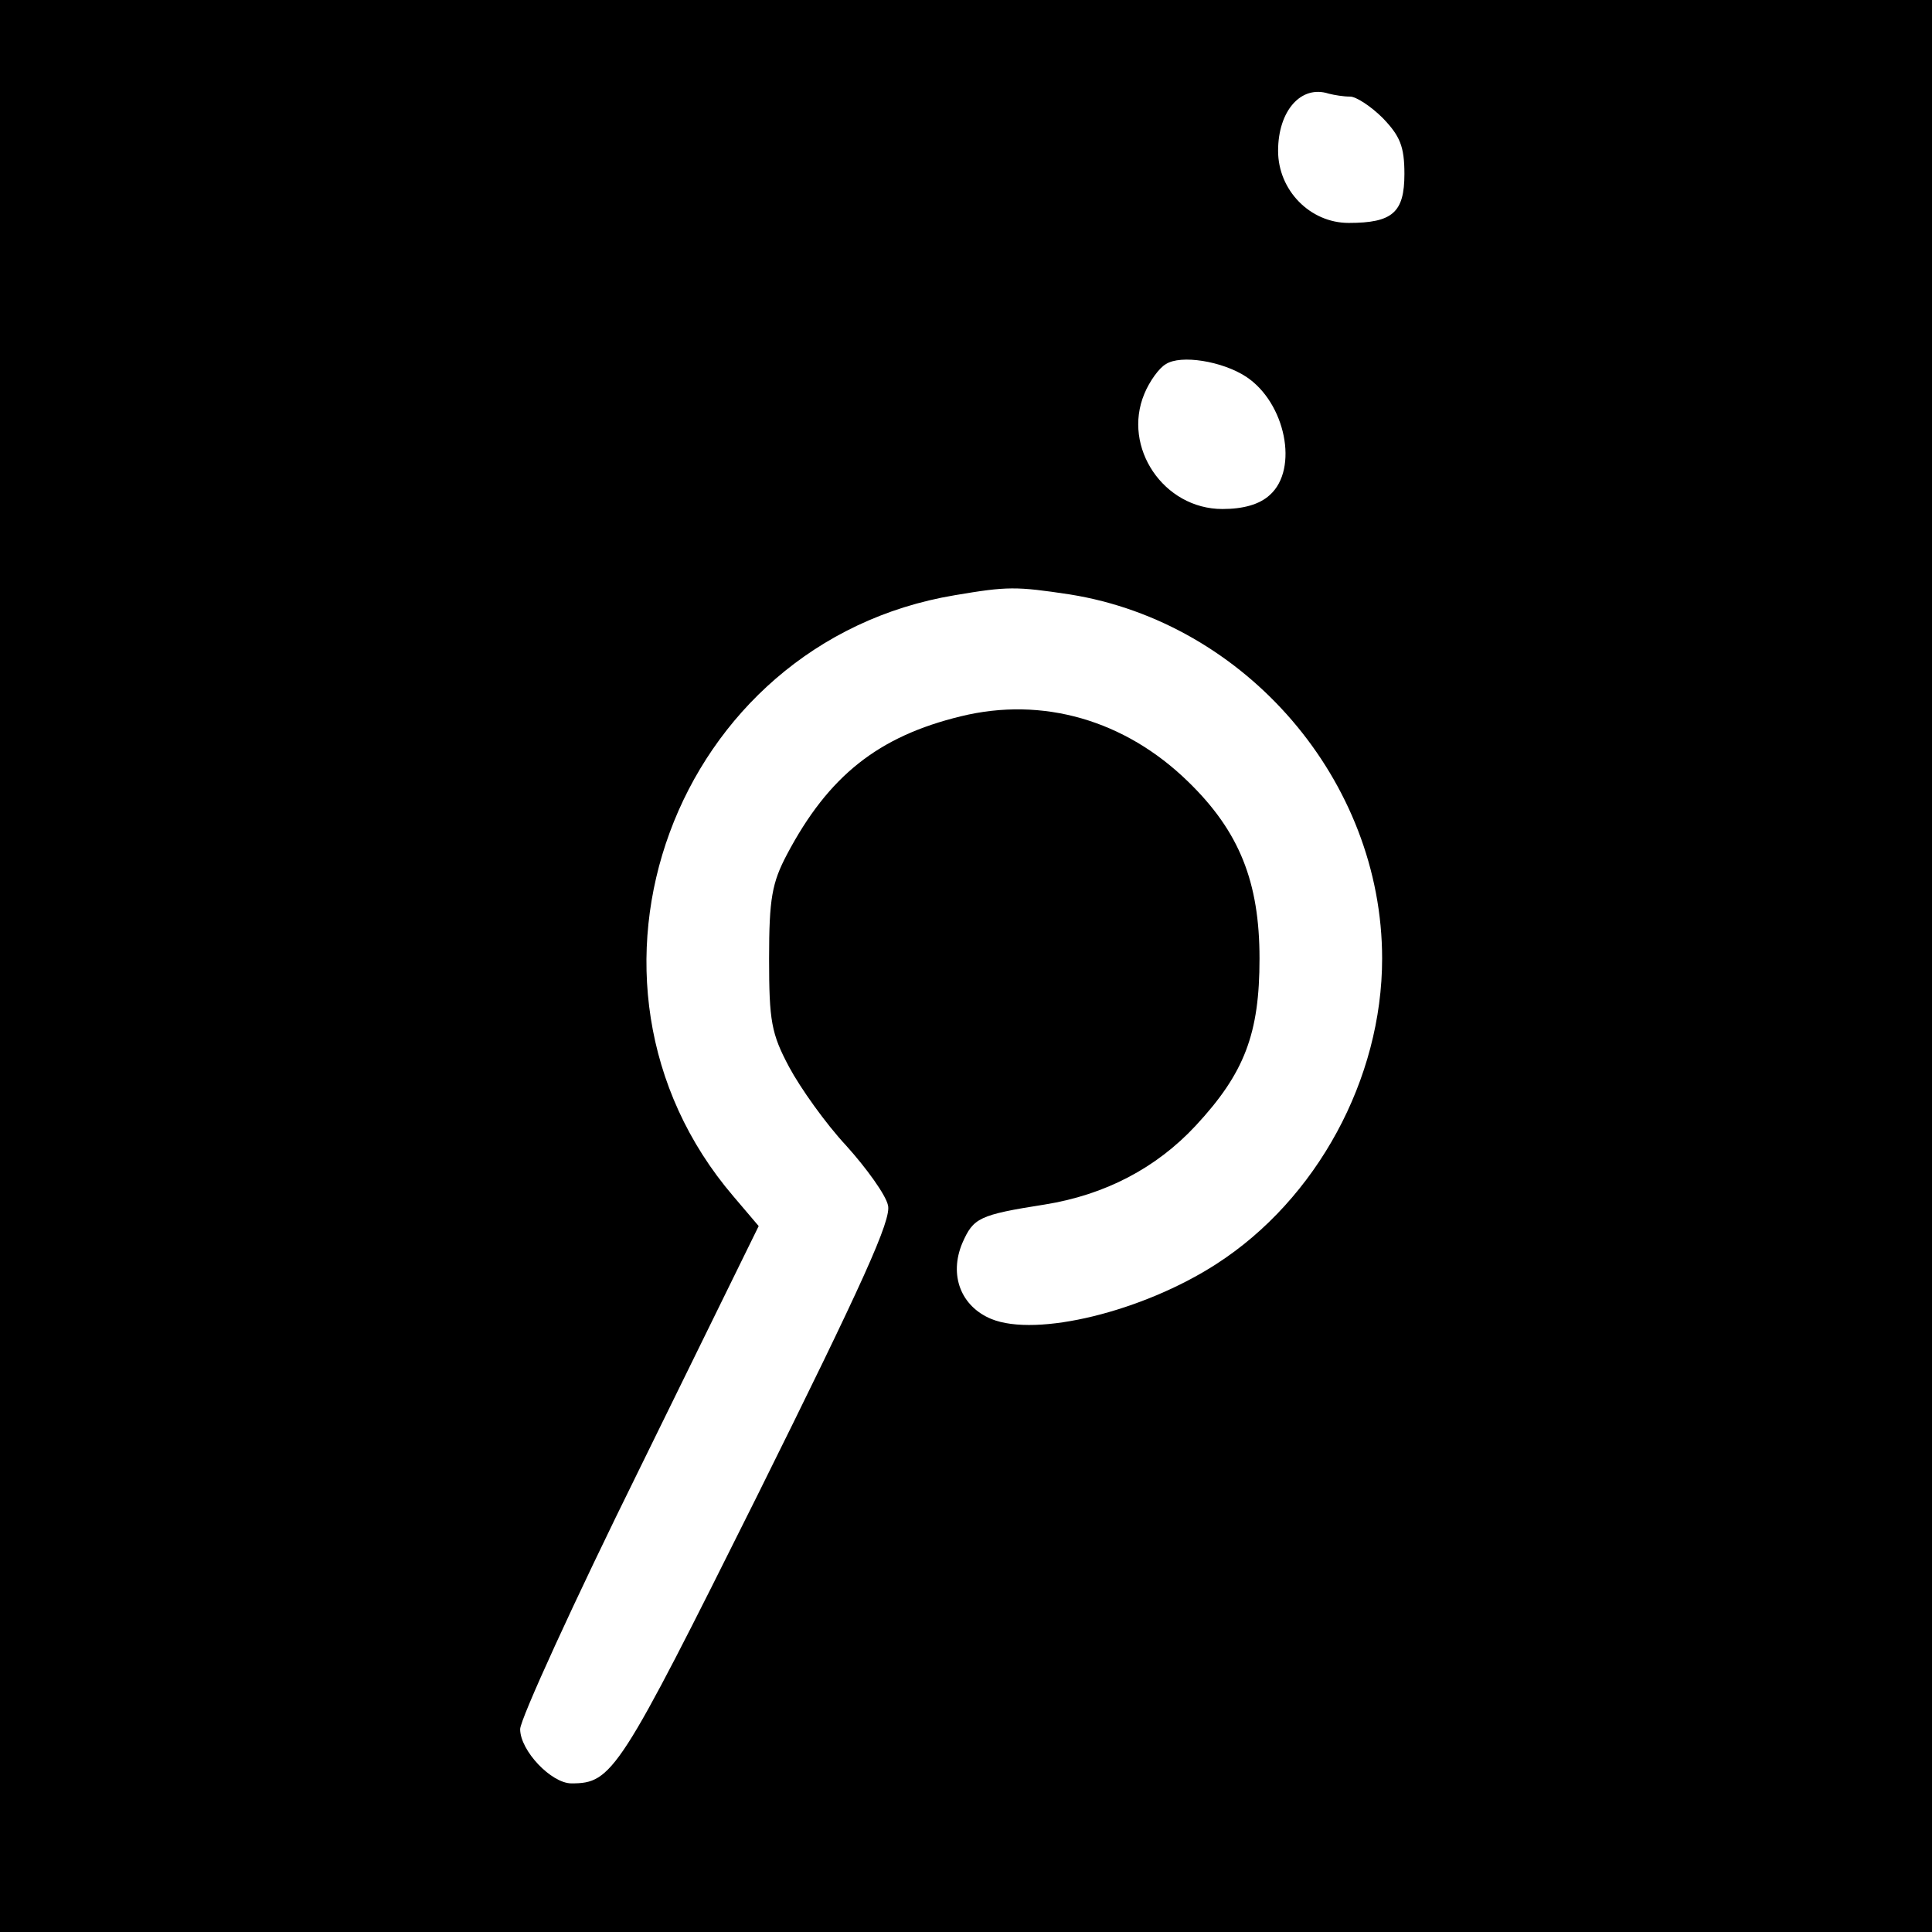 <?xml version="1.0" standalone="no"?>
<!DOCTYPE svg PUBLIC "-//W3C//DTD SVG 20010904//EN"
 "http://www.w3.org/TR/2001/REC-SVG-20010904/DTD/svg10.dtd">
<svg version="1.0" xmlns="http://www.w3.org/2000/svg"
 width="260pt" height="260pt" viewBox="0 0 260 260"
 preserveAspectRatio="xMidYMid meet">
<g transform="translate(0,260) scale(0.1,-0.1)"
fill="#000000" stroke="none">
<path d="M0 1300 l0 -1300 1300 0 1300 0 0 1300 0 1300 -1300 0 -1300 0 0
-1300z m1817 1170 c8 0 28 -13 44 -29 23 -24 29 -38 29 -75 0 -52 -16 -66 -75
-66 -52 0 -95 44 -95 97 0 54 31 89 68 77 8 -2 20 -4 29 -4z m-140 -377 c53
-35 71 -124 32 -159 -14 -13 -36 -19 -64 -19 -79 0 -135 83 -105 155 7 17 20
35 29 40 20 13 76 4 108 -17z m-237 -293 c237 -38 420 -251 420 -490 0 -162
-88 -324 -223 -411 -99 -64 -242 -99 -303 -74 -41 17 -57 59 -39 102 15 34 22
38 111 52 81 13 150 49 203 106 66 71 86 124 86 225 0 103 -27 171 -96 238
-85 83 -196 115 -306 88 -111 -27 -178 -80 -234 -186 -20 -38 -24 -59 -24
-140 0 -84 3 -101 27 -146 15 -28 49 -76 77 -106 27 -30 53 -66 56 -80 5 -19
-33 -103 -176 -391 -186 -373 -195 -387 -250 -387 -27 0 -69 44 -69 73 0 13
72 171 161 351 l160 326 -34 40 c-248 290 -80 746 298 809 71 12 82 12 155 1z"/>
</g>
</svg>
